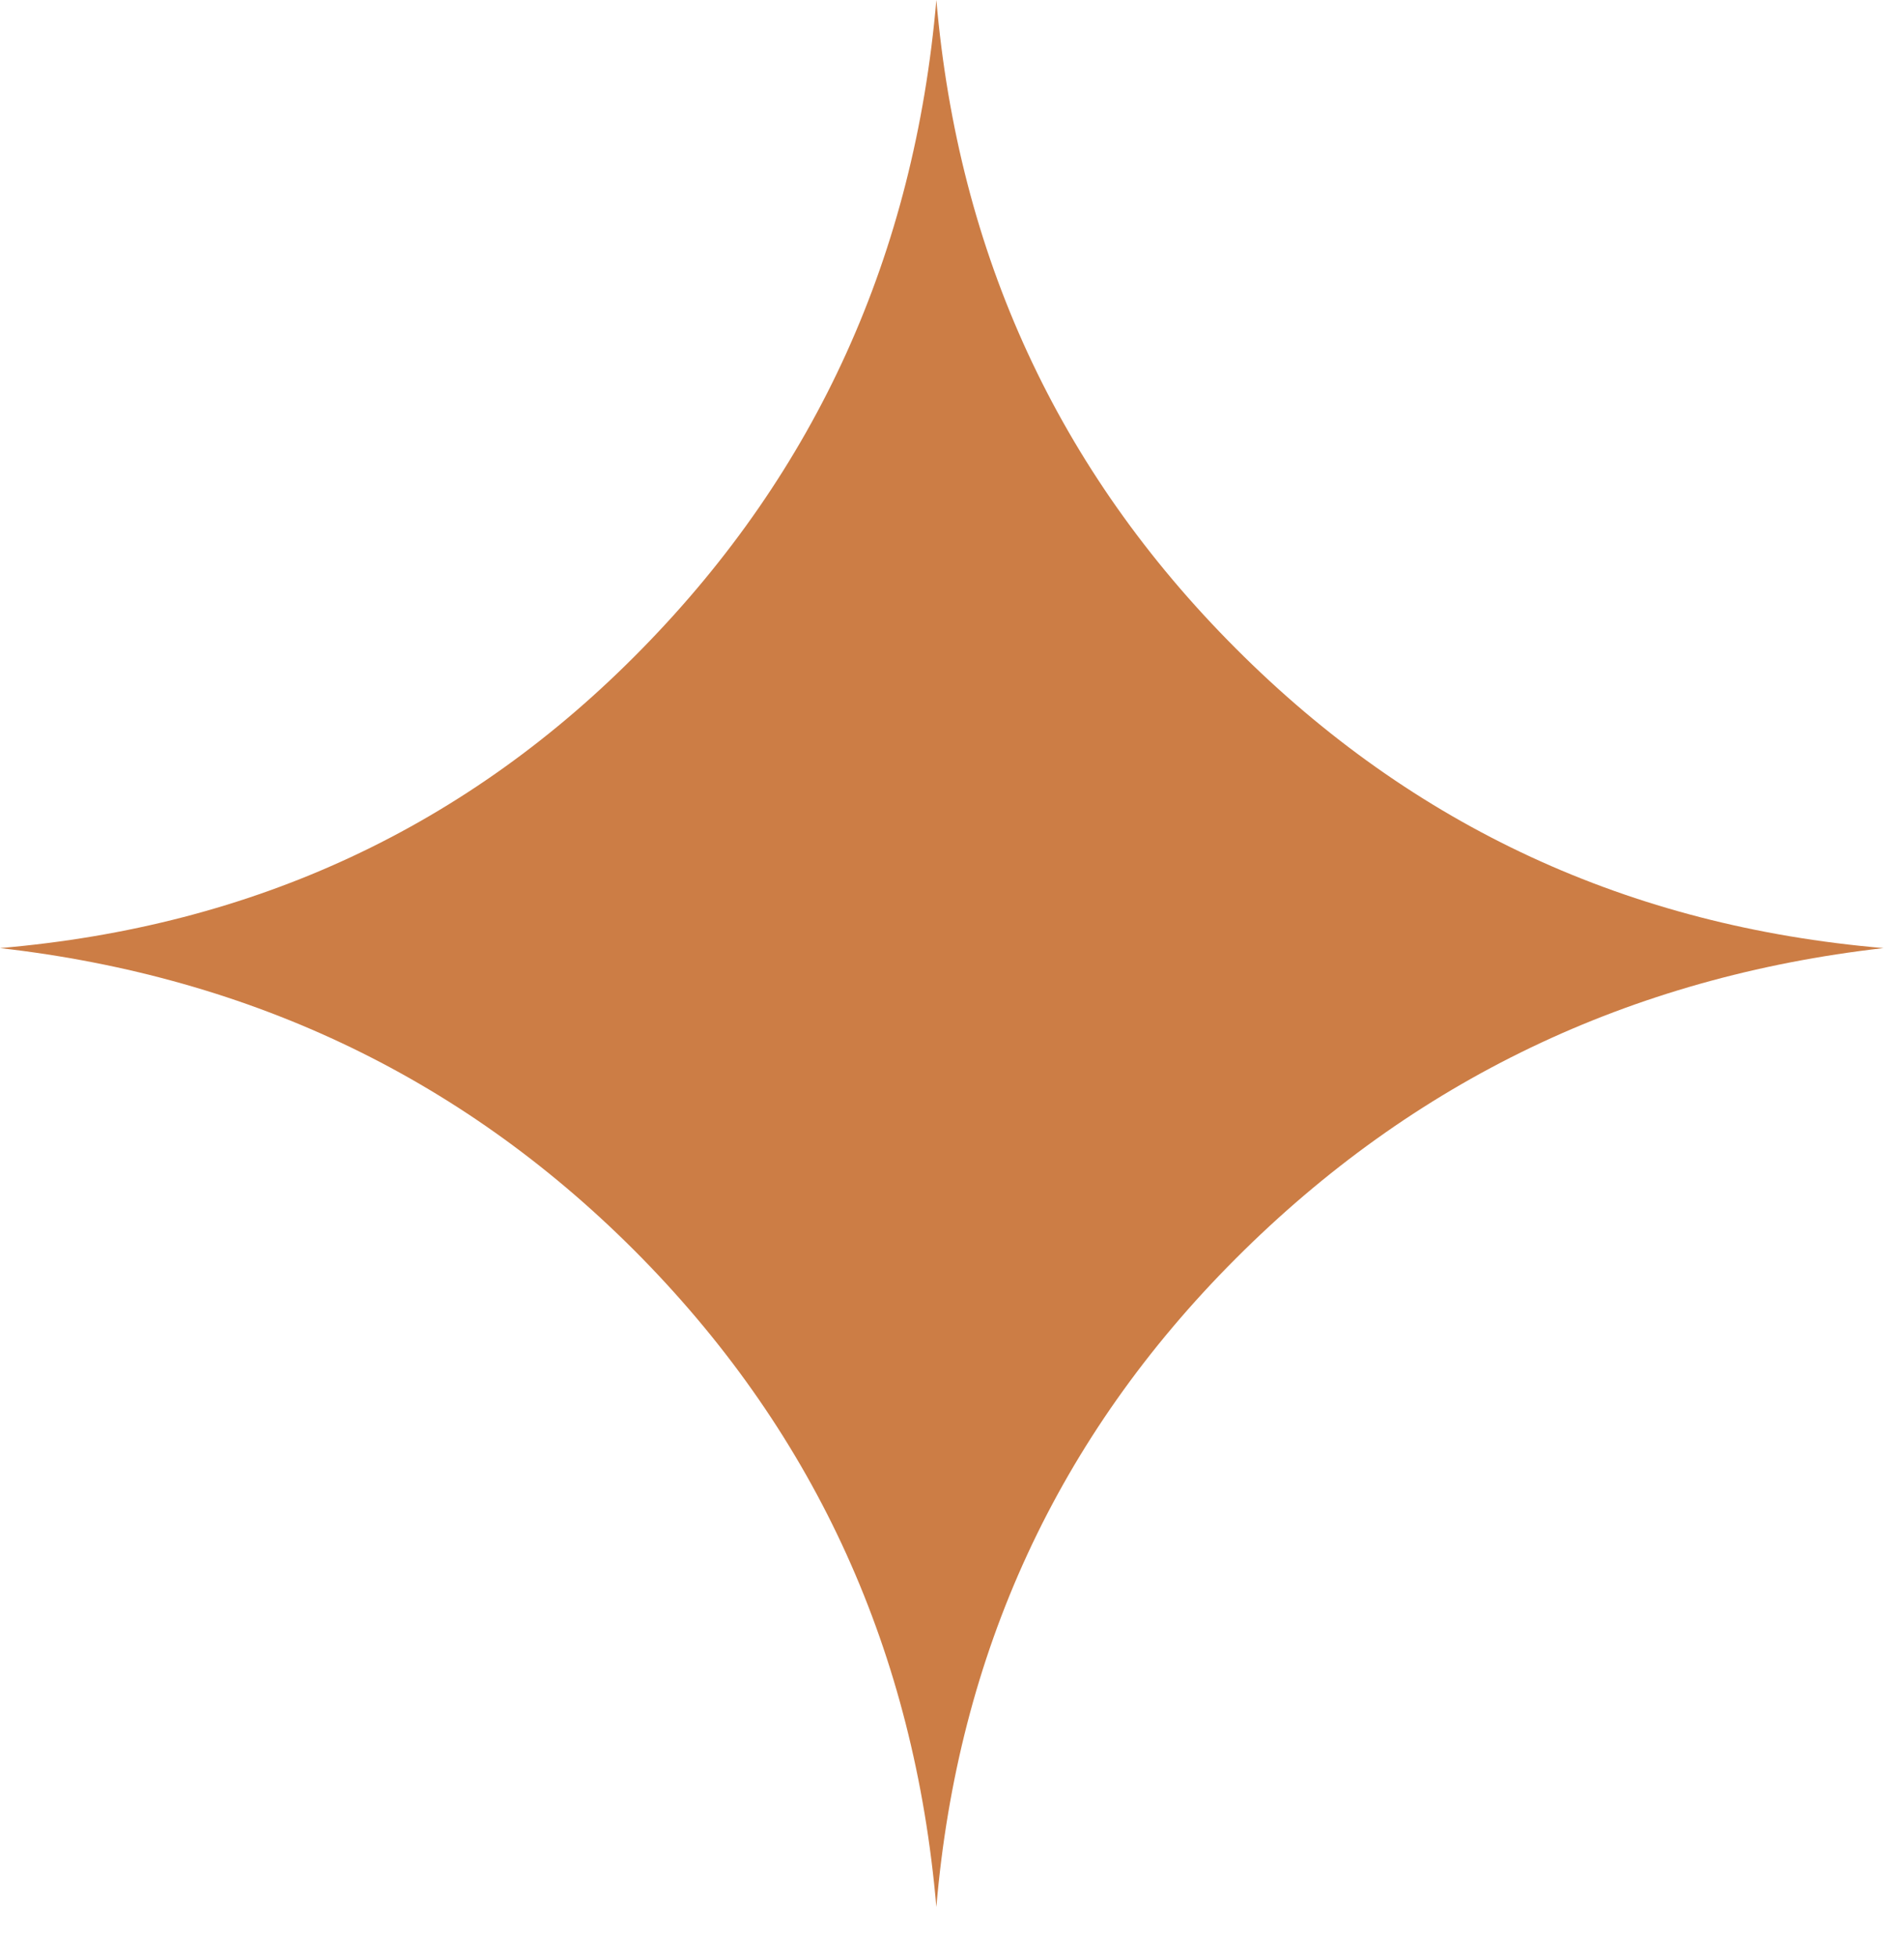 <?xml version="1.0" encoding="UTF-8"?> <svg xmlns="http://www.w3.org/2000/svg" width="37" height="38" viewBox="0 0 37 38" fill="none"><path d="M12.484 12.599C9.098 16.063 4.939 18.001 0 18.422C4.932 18.985 9.098 20.999 12.484 24.455C15.869 27.919 17.768 32.111 18.196 37.054C18.616 32.118 20.553 27.919 24.014 24.455C27.467 20.999 31.663 18.985 36.602 18.422C31.663 18.001 27.467 16.063 24.014 12.599C20.561 9.143 18.624 4.944 18.196 0C17.768 4.944 15.869 9.143 12.484 12.599Z" fill="#CC7D45"></path></svg> 
